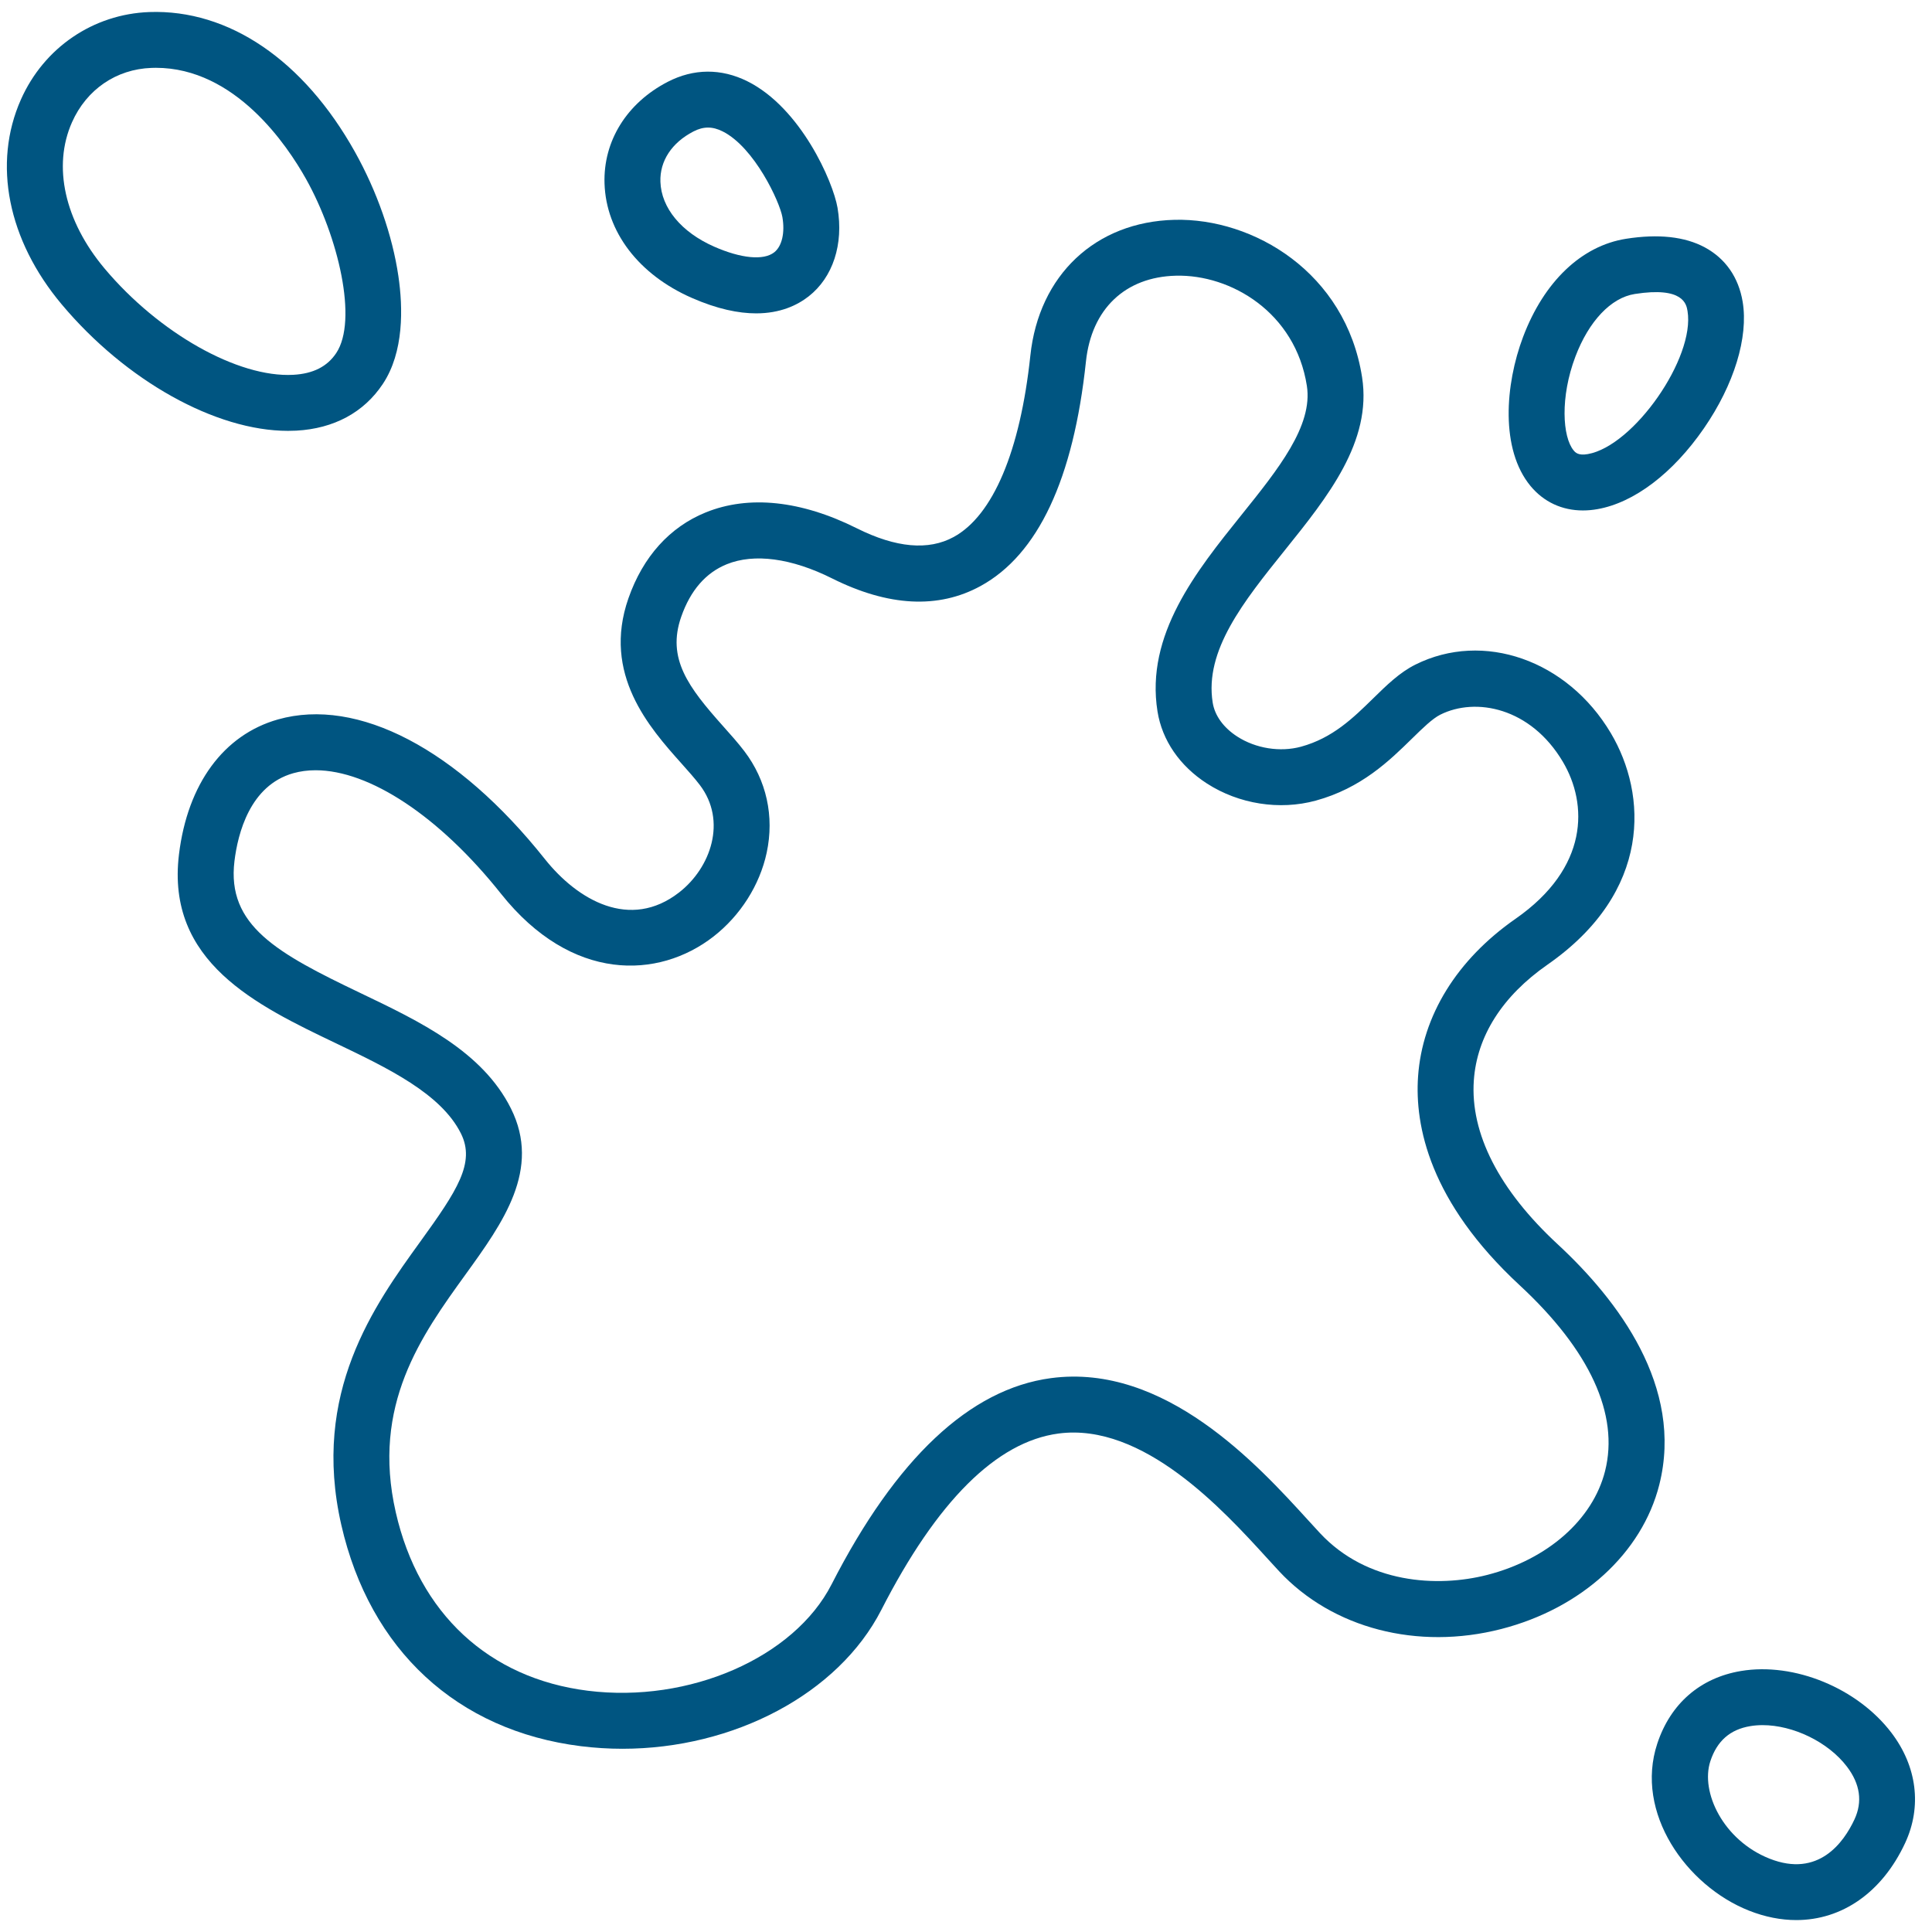 <?xml version="1.0" encoding="UTF-8"?> <svg xmlns="http://www.w3.org/2000/svg" width="81" height="81" viewBox="0 0 81 81" fill="none"><g clip-path="url(#clip0_57_469)"><path d="M65.304 52.164C62.851 49.893 61.636 47.519 61.791 45.298C61.92 43.439 62.988 41.761 64.88 40.443C69.277 37.381 69.058 33.301 67.535 30.737C65.716 27.673 62.192 26.439 59.339 27.865C58.678 28.195 58.138 28.725 57.566 29.285C56.734 30.1 55.873 30.943 54.544 31.306C53.672 31.543 52.648 31.381 51.872 30.88C51.296 30.508 50.93 30.003 50.843 29.459C50.493 27.269 52.135 25.225 53.873 23.061C55.669 20.825 57.526 18.514 57.106 15.817C56.422 11.422 52.546 9.134 49.244 9.216C45.929 9.297 43.556 11.531 43.198 14.908C42.773 18.911 41.633 21.611 39.986 22.512C38.929 23.091 37.564 22.969 35.927 22.151C33.588 20.981 31.396 20.75 29.589 21.483C28.078 22.096 26.958 23.34 26.348 25.082C25.233 28.269 27.238 30.516 28.566 32.003C28.856 32.328 29.13 32.635 29.34 32.911C30.487 34.416 29.8 36.383 28.473 37.415C26.416 39.017 24.214 37.74 22.84 36.012C19.177 31.406 14.996 29.219 11.656 30.162C9.377 30.806 7.864 32.867 7.504 35.817C6.954 40.329 10.745 42.143 14.091 43.743C16.253 44.778 18.489 45.848 19.324 47.52C19.939 48.75 19.164 49.92 17.624 52.052C15.691 54.728 13.045 58.393 14.309 63.931C15.507 69.18 19.169 72.562 24.355 73.21C24.936 73.282 25.518 73.318 26.096 73.318C30.752 73.318 35.145 71.024 36.952 67.492C39.283 62.935 41.78 60.449 44.373 60.102C47.928 59.626 51.299 63.324 53.11 65.311C53.297 65.517 53.472 65.708 53.631 65.879C55.865 68.272 59.432 69.2 62.941 68.297C66.302 67.433 68.841 65.116 69.566 62.251C70.605 58.138 67.822 54.496 65.304 52.164ZM67.293 61.676C66.779 63.71 64.887 65.377 62.357 66.028C60.259 66.567 57.315 66.391 55.344 64.28C55.191 64.115 55.023 63.931 54.841 63.732C52.742 61.428 48.836 57.14 44.061 57.779C40.661 58.234 37.568 61.143 34.865 66.424C33.293 69.498 28.899 71.416 24.645 70.885C20.495 70.366 17.56 67.642 16.594 63.409C15.565 58.906 17.669 55.994 19.524 53.424C21.084 51.264 22.698 49.03 21.421 46.473C20.227 44.081 17.622 42.834 15.102 41.629C11.619 39.963 9.5 38.804 9.83 36.101C9.971 34.945 10.479 32.93 12.293 32.418C12.589 32.334 12.903 32.293 13.232 32.293C15.485 32.293 18.419 34.218 21.005 37.471C23.967 41.195 27.613 41.056 29.913 39.265C31.04 38.388 31.854 37.106 32.144 35.749C32.47 34.226 32.137 32.714 31.205 31.491C30.939 31.142 30.635 30.802 30.314 30.443C28.857 28.81 27.947 27.609 28.561 25.857C28.947 24.753 29.589 24.013 30.47 23.656C31.619 23.19 33.184 23.4 34.879 24.247C37.244 25.43 39.341 25.538 41.112 24.569C43.52 23.251 45.006 20.084 45.529 15.155C45.762 12.955 47.172 11.611 49.301 11.559C51.609 11.501 54.312 13.103 54.791 16.177C55.052 17.852 53.592 19.669 52.046 21.593C50.156 23.946 48.014 26.612 48.529 29.829C48.723 31.039 49.459 32.112 50.602 32.849C51.94 33.712 53.644 33.98 55.161 33.567C57.078 33.044 58.258 31.888 59.206 30.959C59.643 30.531 60.056 30.127 60.387 29.962C61.868 29.221 64.171 29.661 65.521 31.934C66.579 33.715 66.614 36.38 63.541 38.52C61.082 40.232 59.63 42.582 59.453 45.135C59.31 47.195 59.933 50.385 63.712 53.884C66.654 56.609 67.893 59.304 67.293 61.676Z" fill="#005581"></path><path d="M16.702 11.572C16.452 9.871 15.805 8.022 14.88 6.367C12.73 2.521 9.589 0.387 6.261 0.505C3.907 0.591 1.844 1.996 0.877 4.173C-0.315 6.855 0.325 10.066 2.588 12.762C5.283 15.973 9.047 18.064 12.076 18.064C12.194 18.064 12.31 18.061 12.426 18.055C14.001 17.968 15.253 17.293 16.046 16.103C16.942 14.761 16.897 12.898 16.702 11.572ZM14.096 14.803C13.718 15.37 13.13 15.668 12.296 15.714C9.985 15.842 6.659 13.967 4.383 11.256C2.709 9.261 2.199 6.969 3.019 5.125C3.629 3.752 4.873 2.9 6.347 2.847C6.409 2.844 6.471 2.843 6.533 2.843C9.862 2.843 12.042 6.093 12.834 7.51C14.183 9.924 15.012 13.43 14.096 14.803Z" fill="#005581"></path><path d="M35.114 8.712C34.925 7.611 33.572 4.522 31.337 3.409C30.237 2.861 29.08 2.869 27.992 3.432C26.278 4.32 25.288 5.913 25.345 7.693C25.41 9.718 26.776 11.51 28.999 12.487C30.074 12.959 30.966 13.138 31.701 13.138C32.71 13.138 33.422 12.801 33.901 12.427C34.921 11.63 35.375 10.241 35.114 8.712ZM32.458 10.58C32.014 10.927 31.072 10.838 29.942 10.341C28.566 9.736 27.723 8.718 27.688 7.618C27.66 6.749 28.164 5.983 29.07 5.513C29.489 5.296 29.866 5.294 30.293 5.507C31.63 6.173 32.694 8.467 32.803 9.106C32.915 9.761 32.783 10.326 32.458 10.58Z" fill="#005581"></path><path d="M73.062 12.653C72.891 11.628 72.342 10.839 71.475 10.371C70.636 9.919 69.525 9.798 68.173 10.011C66.308 10.304 64.735 11.803 63.857 14.122C63.098 16.13 62.899 18.842 64.168 20.376C64.724 21.047 65.49 21.401 66.365 21.401C66.562 21.401 66.766 21.383 66.974 21.346C68.512 21.076 70.139 19.841 71.438 17.957C72.702 16.124 73.309 14.141 73.062 12.653ZM66.569 19.038C66.162 19.109 66.044 18.967 65.974 18.882C65.508 18.319 65.404 16.656 66.049 14.951C66.612 13.464 67.542 12.482 68.537 12.326C70.577 12.005 70.703 12.755 70.75 13.038C71.076 14.999 68.497 18.7 66.569 19.038Z" fill="#005581"></path><path d="M79.299 72.647C77.874 70.773 75.221 69.684 72.992 70.057C71.283 70.343 70.036 71.424 69.482 73.102C68.525 75.999 70.697 79.061 73.324 80.103C73.999 80.37 74.667 80.5 75.31 80.5C77.219 80.5 78.903 79.353 79.873 77.271C80.583 75.746 80.374 74.061 79.299 72.647ZM77.749 76.281C77.3 77.244 76.241 78.738 74.188 77.924C72.25 77.156 71.28 75.132 71.708 73.837C71.987 72.99 72.534 72.51 73.379 72.369C73.546 72.341 73.72 72.327 73.898 72.327C75.175 72.327 76.645 73.029 77.434 74.067C77.988 74.795 78.094 75.54 77.749 76.281Z" fill="#005581"></path></g><defs><clipPath id="clip0_57_469"><rect width="80" height="80" fill="white" transform="translate(0.288 0.5)"></rect></clipPath></defs></svg> 